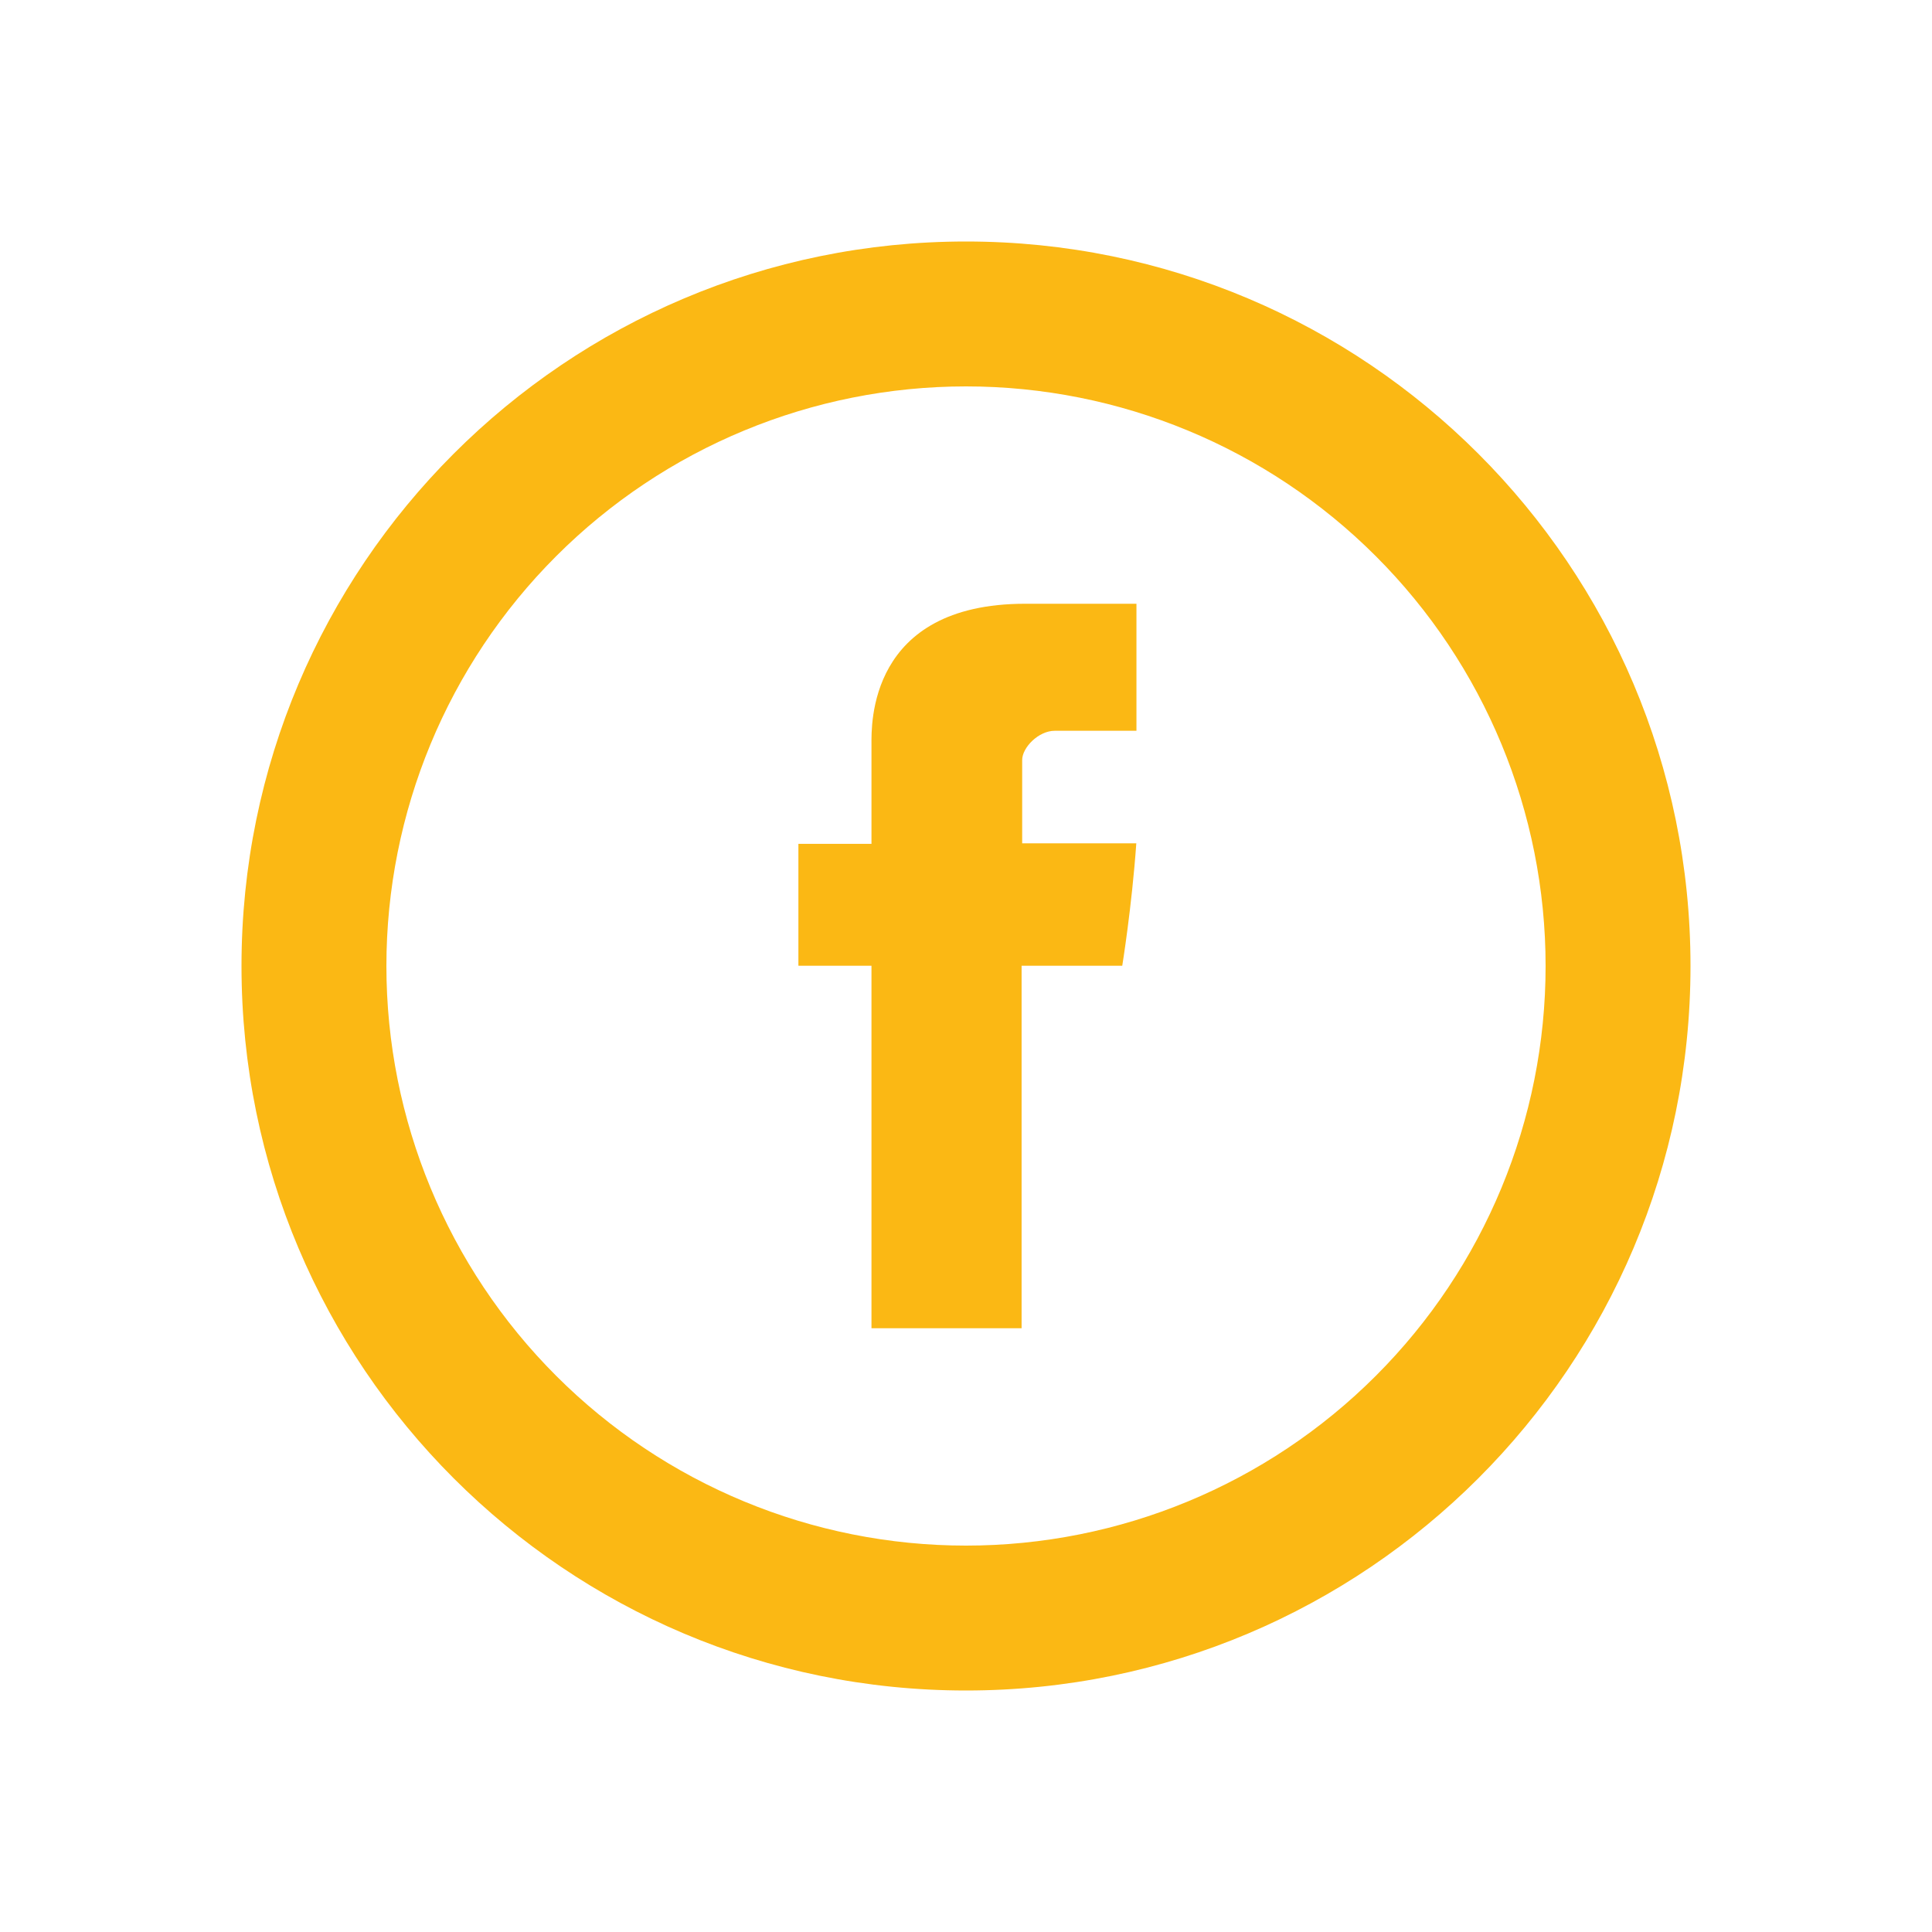 <svg width="40" height="40" viewBox="0 0 40 40" fill="none" xmlns="http://www.w3.org/2000/svg">
<path d="M18.043 15.405V17.471H16.53V19.995H18.043V27.5H21.151V19.995H23.235C23.235 19.995 23.432 18.785 23.526 17.46H21.163V15.736C21.163 15.476 21.502 15.13 21.837 15.13H23.529V12.5H21.227C17.966 12.5 18.043 15.027 18.043 15.405Z" fill="#FBB814"/>
<path d="M20 32C23.183 32 26.235 30.736 28.485 28.485C30.736 26.235 32 23.183 32 20C32 16.817 30.736 13.765 28.485 11.515C26.235 9.264 23.183 8 20 8C16.817 8 13.765 9.264 11.515 11.515C9.264 13.765 8 16.817 8 20C8 23.183 9.264 26.235 11.515 28.485C13.765 30.736 16.817 32 20 32ZM20 35C11.716 35 5 28.285 5 20C5 11.716 11.716 5 20 5C28.285 5 35 11.716 35 20C35 28.285 28.285 35 20 35Z" fill="#FBB814"/>
</svg>
